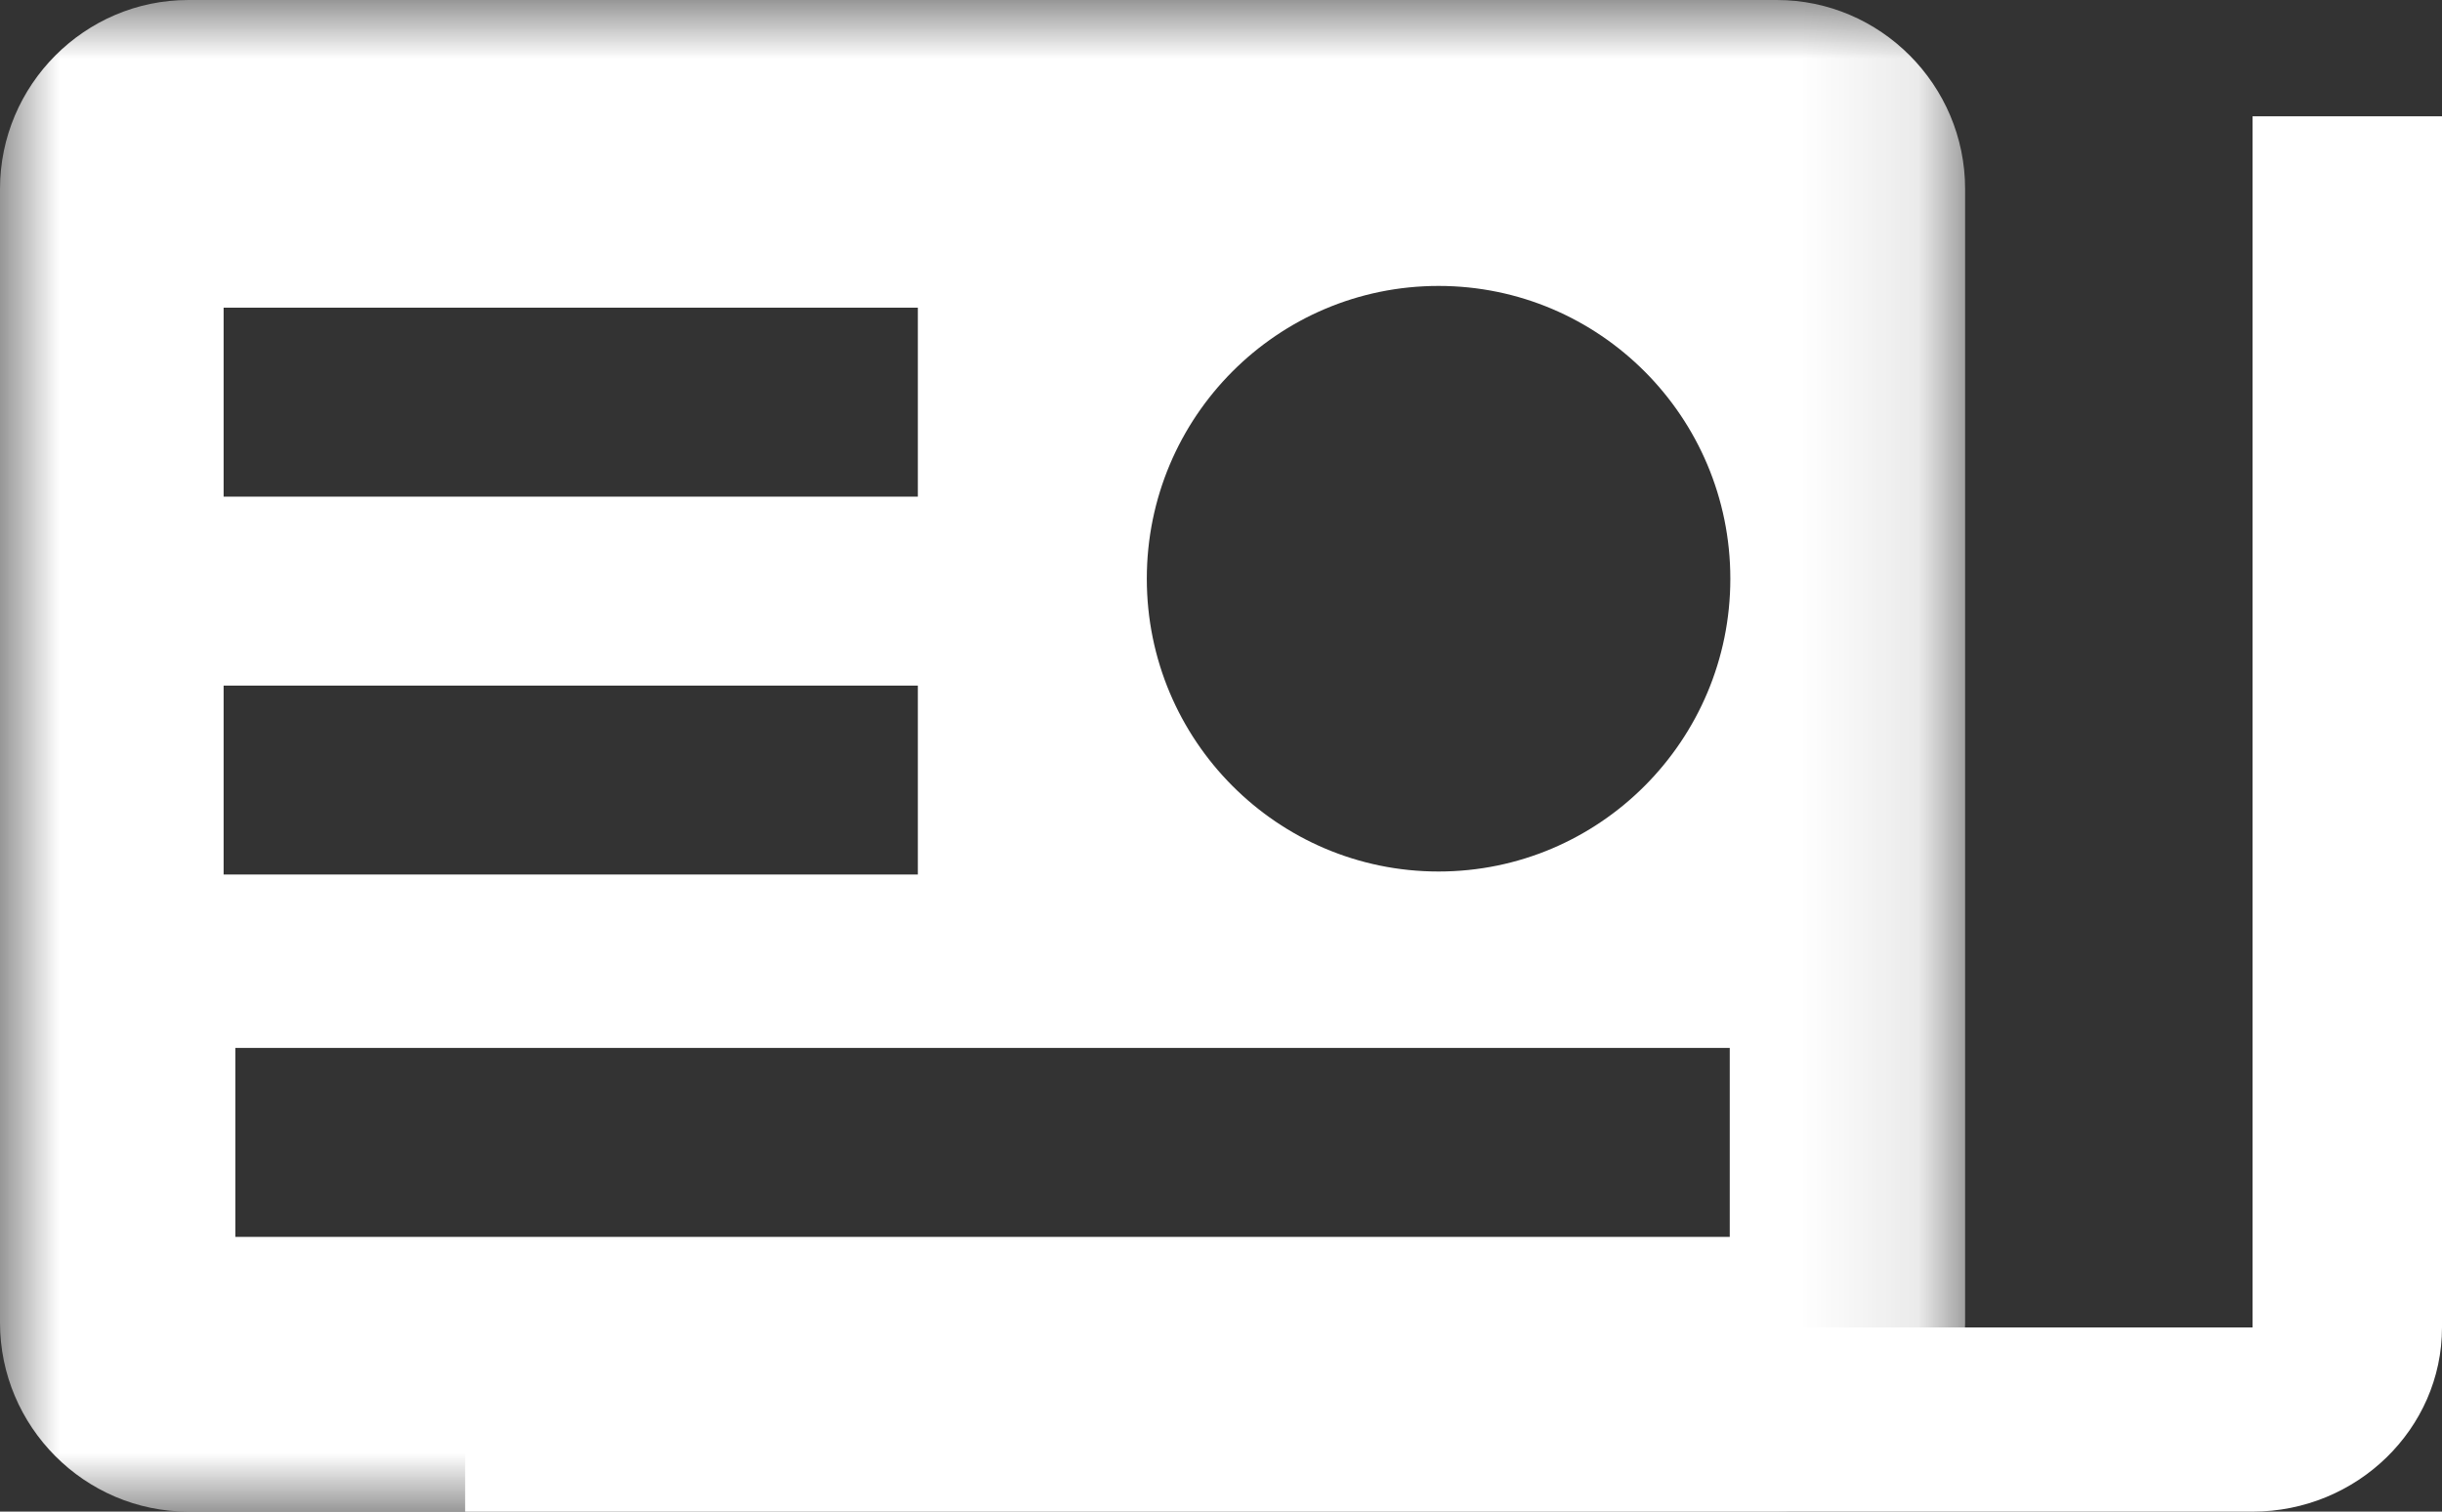 <?xml version="1.0" encoding="UTF-8"?>
<svg width="21px" height="13px" viewBox="0 0 21 13" version="1.1" xmlns="http://www.w3.org/2000/svg" xmlns:xlink="http://www.w3.org/1999/xlink">
    <rect x="0" y="0" width="21" height="13" fill="#333333" stroke="none"/>
    <!-- Generator: Sketch 49.3 (51167) - http://www.bohemiancoding.com/sketch -->
    <title>Page 1</title>
    <desc>Created with Sketch.</desc>
    <defs>
        <polygon id="path-1" points="0 8.125e-05 16.899 8.125e-05 16.899 13 0 13"></polygon>
    </defs>
    <g id="WEB" stroke="none" stroke-width="1" fill="none" fill-rule="evenodd">
        <g id="Live" transform="translate(-1829, -534)">
            <g id="BOUTON" transform="translate(1585, 520)">
                <g id="Page-1" transform="translate(244, 14)">
                    <g id="Group-3">
                        <mask id="mask-2" fill="white">
                            <use xlink:href="#path-1"></use>
                        </mask>
                        <g id="Clip-2"></g>
                        <path d="M12.371,7.495 C10.985,7.495 9.862,6.367 9.862,4.977 C9.862,3.586 10.985,2.459 12.371,2.459 C13.756,2.459 14.88,3.586 14.88,4.977 C14.88,6.367 13.756,7.495 12.371,7.495 Z M2.024,10.637 L14.875,10.637 L14.875,9.012 L2.024,9.012 L2.024,10.637 Z M1.923,7.521 L7.893,7.521 L7.893,5.896 L1.923,5.896 L1.923,7.521 Z M1.923,4.271 L7.893,4.271 L7.893,2.646 L1.923,2.646 L1.923,4.271 Z M15.28,8.125e-05 L1.619,8.125e-05 C0.729,8.125e-05 0,0.731 0,1.625 L0,11.375 C0,12.269 0.729,13 1.619,13 L15.28,13 C16.17,13 16.899,12.269 16.899,11.375 L16.899,1.625 C16.899,0.731 16.17,8.125e-05 15.28,8.125e-05 Z" id="Fill-1" fill="#FFFFFF" mask="url(#mask-2)"></path>
                    </g>
                    <path d="M19.371,1 L19.371,11.416 L4,11.416 L4,13 L19.371,13 C20.268,13 21,12.288 21,11.416 L21,1 L19.371,1 Z" id="Fill-4" fill="#FFFFFF"></path>
                </g>
            </g>
        </g>
    </g>
</svg>